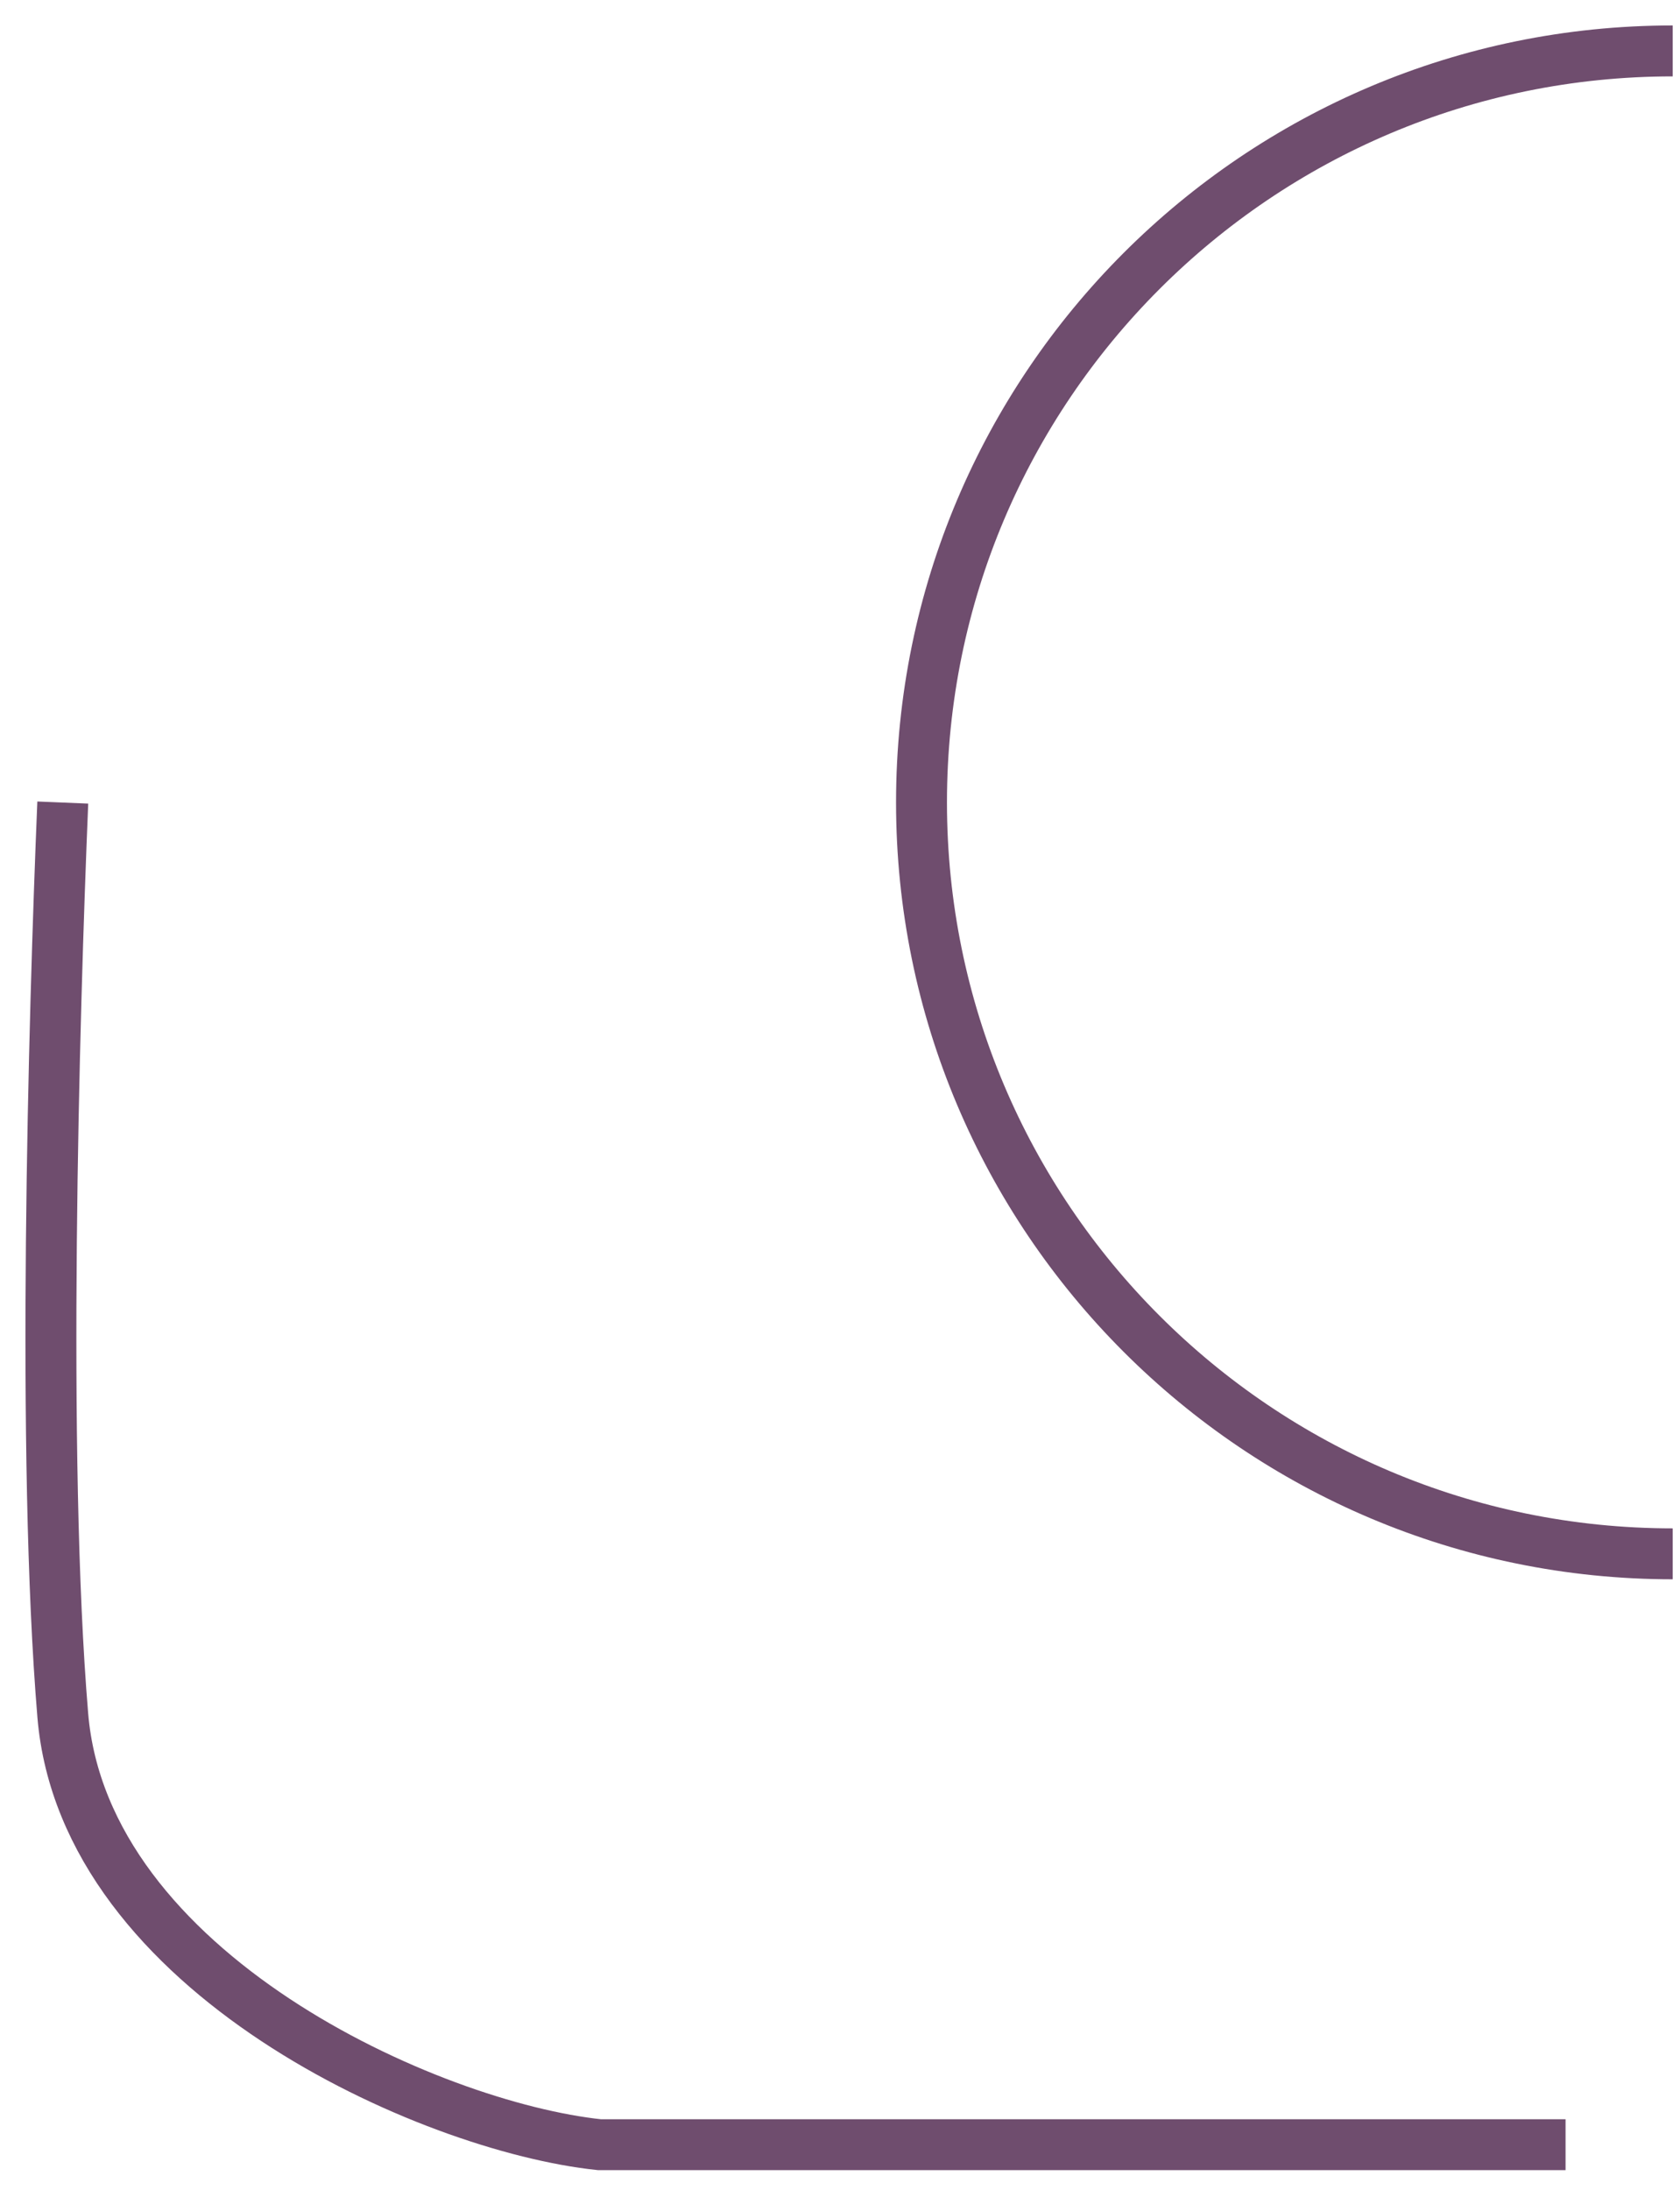 <?xml version="1.0" encoding="utf-8"?>
<svg xmlns="http://www.w3.org/2000/svg" fill="none" height="100%" overflow="visible" preserveAspectRatio="none" style="display: block;" viewBox="0 0 33 43" width="100%">
<path d="M30.752 42.116H11.775C8.437 41.765 1.654 38.743 1.233 33.682C0.811 28.622 1.058 19.977 1.233 15.76M32.857 30.513C24.708 30.513 18.101 23.906 18.101 15.757C18.101 7.607 24.708 1 32.857 1" id="Vector" stroke="#6F4D6E"/>
</svg>